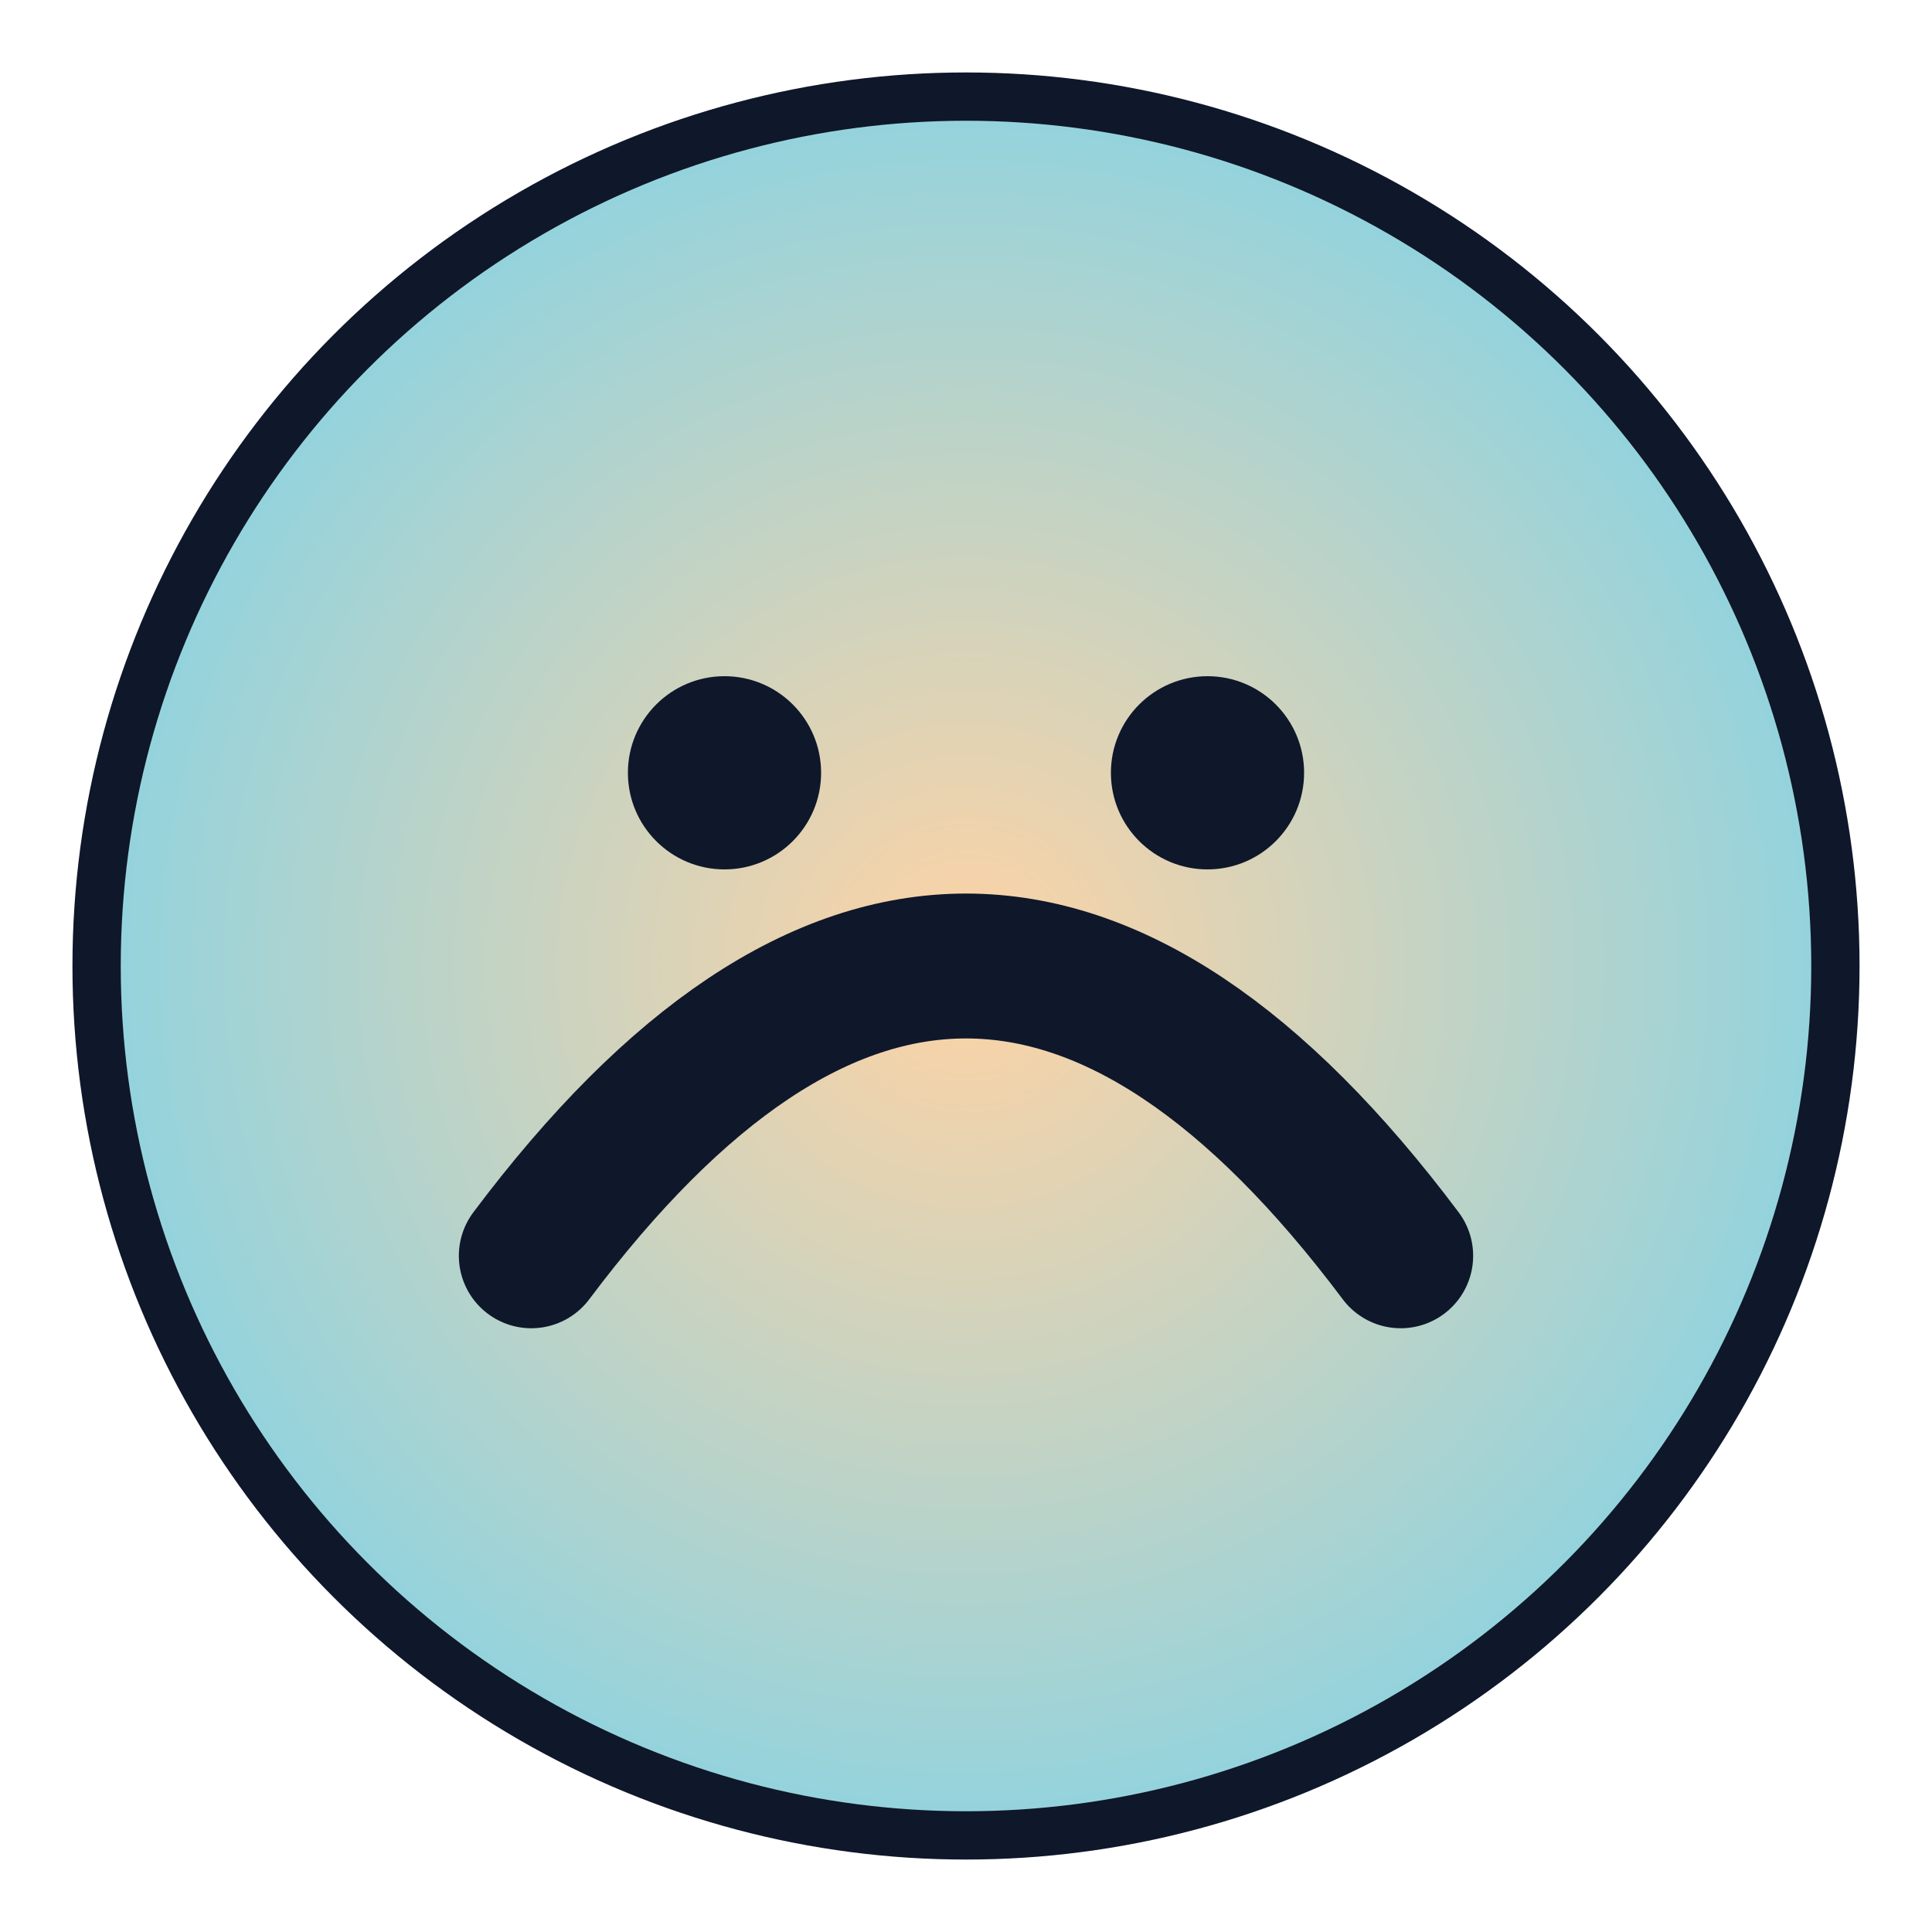 <svg width="40" height="40" viewBox="0 0 80 80" xmlns="http://www.w3.org/2000/svg" aria-label="MOUZC logo">
  <defs>
    <radialGradient id="rg" cx="50%" cy="50%" r="60%">
      <stop offset="0%" stop-color="#FFD3A4"/>
      <stop offset="100%" stop-color="#7BD3EA"/>
    </radialGradient>
  </defs>
  <circle cx="40" cy="40" r="36" fill="url(#rg)" stroke="#0F172A" stroke-width="2"/>
  <path d="M22 52 Q40 28 58 52" fill="none" stroke="#0F172A" stroke-width="6" stroke-linecap="round"/>
  <circle cx="30" cy="32" r="4" fill="#0F172A"/><circle cx="50" cy="32" r="4" fill="#0F172A"/>
</svg>
